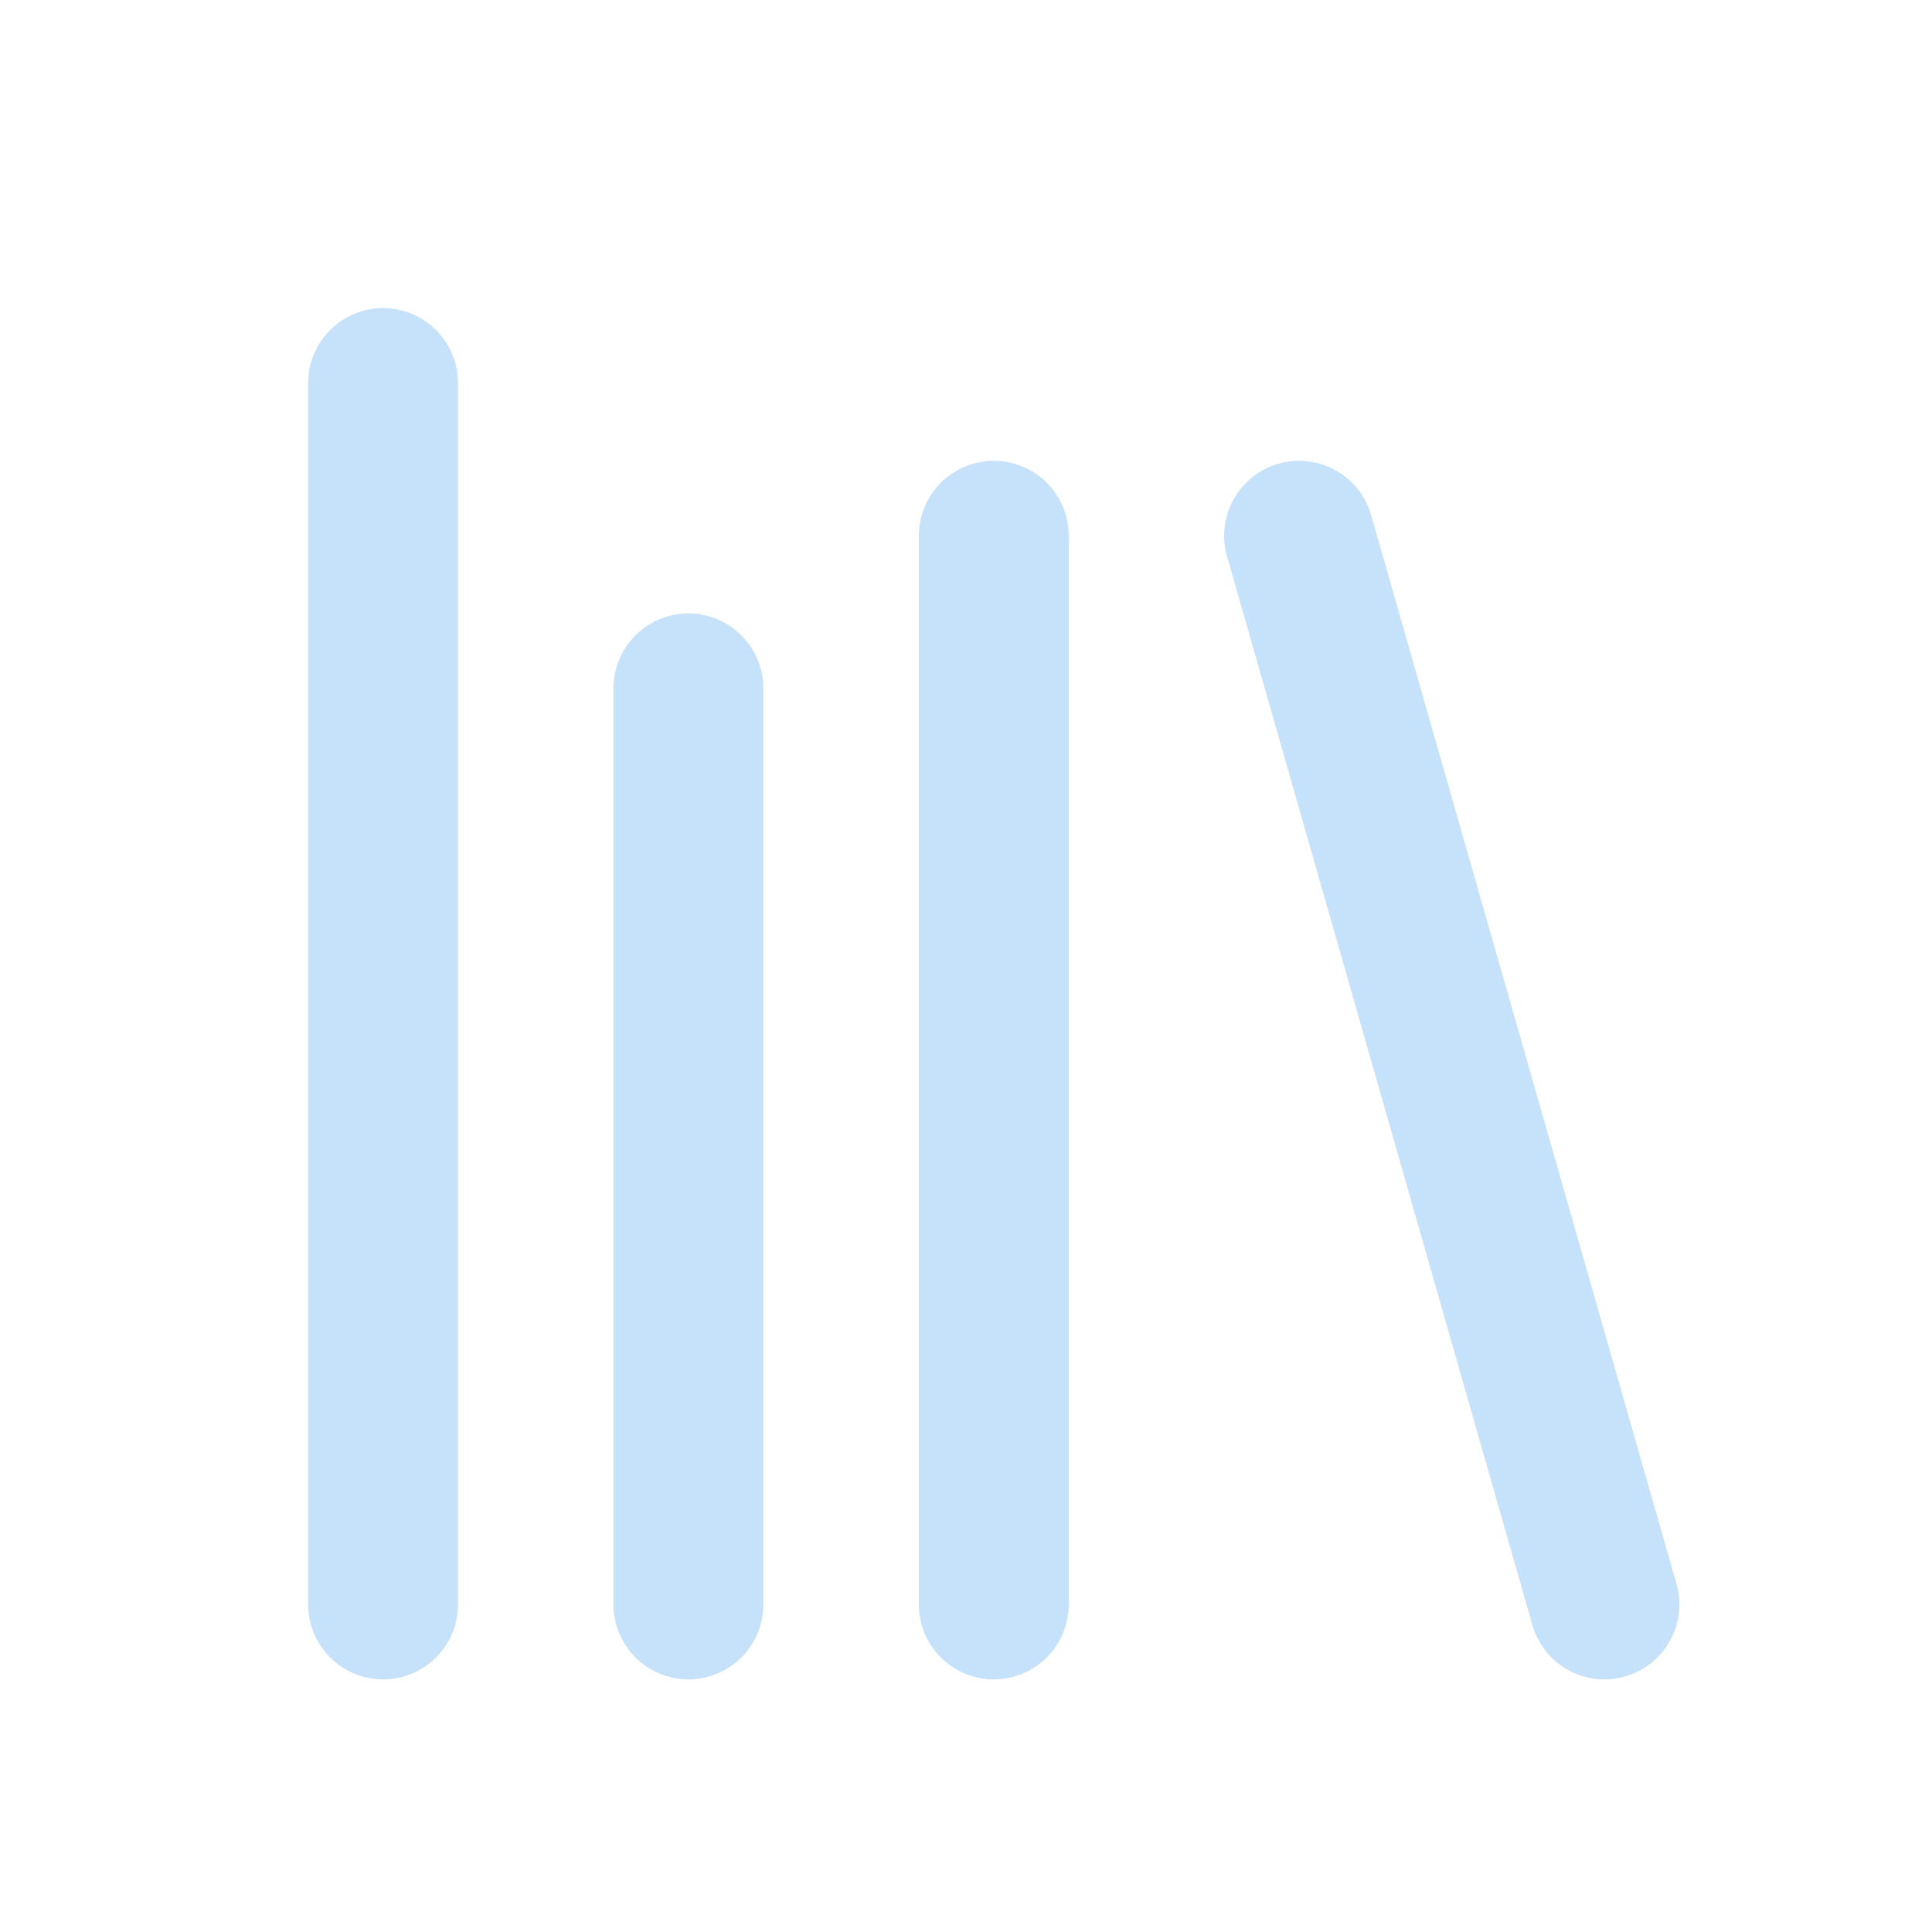 <svg width="29" height="29" viewBox="0 0 29 29" fill="none" xmlns="http://www.w3.org/2000/svg">
<path d="M19.5 8.042L24.083 24.083M14.917 8.042V24.083M10.333 10.333V24.083M5.75 5.75V24.083" stroke="#C6E1FA" stroke-width="2.25" stroke-linecap="round" stroke-linejoin="round"/>
</svg>
